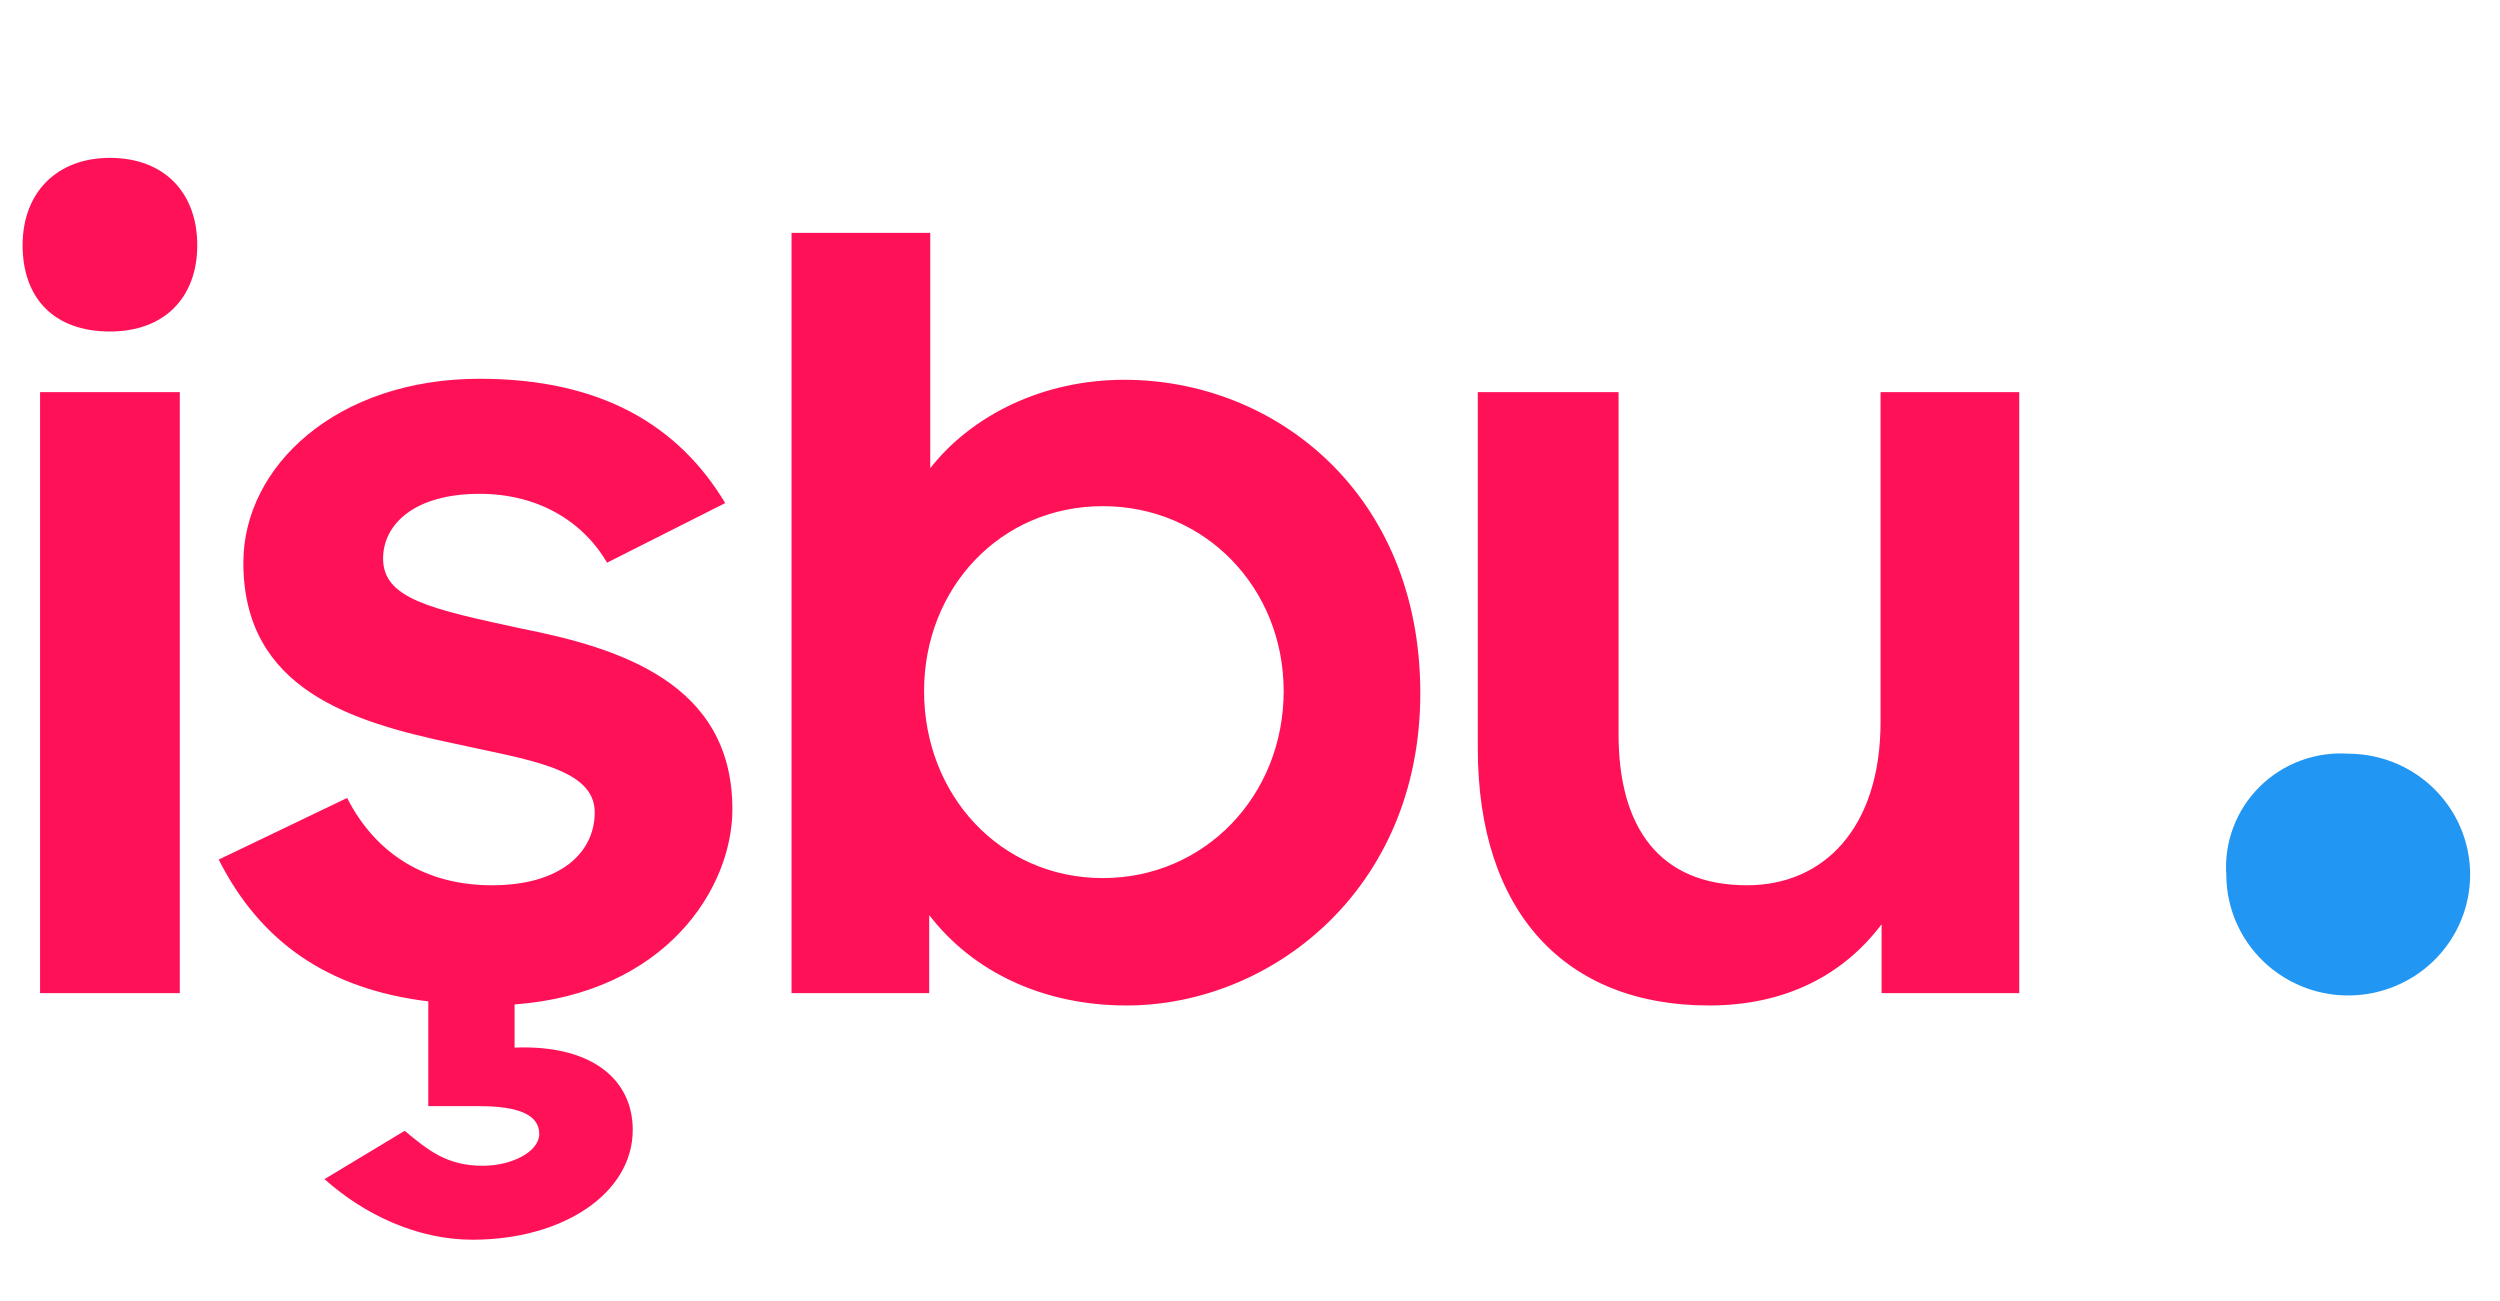 <svg width="73" height="38" viewBox="0 0 73 38" fill="none" xmlns="http://www.w3.org/2000/svg">
<path d="M68.596 22.009C69.298 22.014 69.982 22.225 70.563 22.615C71.144 23.005 71.596 23.556 71.862 24.2C72.128 24.844 72.196 25.551 72.058 26.233C71.92 26.915 71.582 27.542 71.085 28.034C70.589 28.526 69.957 28.861 69.27 28.998C68.582 29.135 67.868 29.068 67.219 28.804C66.57 28.54 66.013 28.092 65.62 27.516C65.227 26.94 65.014 26.261 65.009 25.566C64.974 25.089 65.042 24.611 65.21 24.164C65.378 23.717 65.641 23.31 65.981 22.973C66.322 22.635 66.731 22.375 67.183 22.208C67.634 22.042 68.116 21.974 68.596 22.009Z" fill="#2196F3"/>
<path d="M1.17 29V11.45H5.25V29H1.17ZM0.66 7.16C0.66 5.63 1.65 4.61 3.21 4.61C4.8 4.61 5.76 5.63 5.76 7.16C5.76 8.69 4.8 9.68 3.21 9.68C1.56 9.68 0.66 8.69 0.66 7.16ZM13.796 36.2C12.206 36.2 10.646 35.48 9.476 34.43L11.816 33.02C12.506 33.59 13.046 34.04 14.096 34.04C14.966 34.04 15.746 33.62 15.746 33.11C15.746 32.57 15.176 32.3 14.006 32.3H12.506V29.24C9.536 28.88 7.586 27.47 6.386 25.1L10.136 23.3C10.976 24.95 12.446 25.85 14.366 25.85C16.376 25.85 17.366 24.89 17.366 23.72C17.366 22.43 15.416 22.19 13.256 21.71C10.256 21.08 7.106 20.12 7.106 16.43C7.106 13.61 9.836 11.06 14.006 11.06C17.576 11.06 19.826 12.44 21.176 14.69L17.726 16.43C17.006 15.2 15.686 14.42 14.006 14.42C12.086 14.42 11.186 15.32 11.186 16.31C11.186 17.48 12.566 17.78 15.206 18.35C18.086 18.92 21.386 19.94 21.386 23.63C21.386 25.94 19.436 29 15.026 29.33V30.59C17.276 30.5 18.476 31.52 18.476 32.99C18.476 34.85 16.436 36.2 13.796 36.2ZM32.893 29.36C30.493 29.36 28.423 28.4 27.133 26.72V29H23.113V6.8H27.163V13.67C28.393 12.11 30.463 11.09 32.833 11.09C37.243 11.09 41.473 14.42 41.473 20.24C41.473 26 37.093 29.36 32.893 29.36ZM32.203 25.64C35.173 25.64 37.483 23.24 37.483 20.18C37.483 17.15 35.173 14.78 32.203 14.78C29.203 14.78 26.983 17.18 26.983 20.18C26.983 23.21 29.203 25.64 32.203 25.64ZM58.962 11.45V29H54.942V26.99C53.832 28.46 52.152 29.36 49.902 29.36C45.702 29.36 43.152 26.63 43.152 21.86V11.45H47.262V21.44C47.262 24.17 48.462 25.85 51.012 25.85C53.262 25.85 54.912 24.17 54.912 21.08V11.45H58.962Z" fill="#FF1158"/>
</svg>

